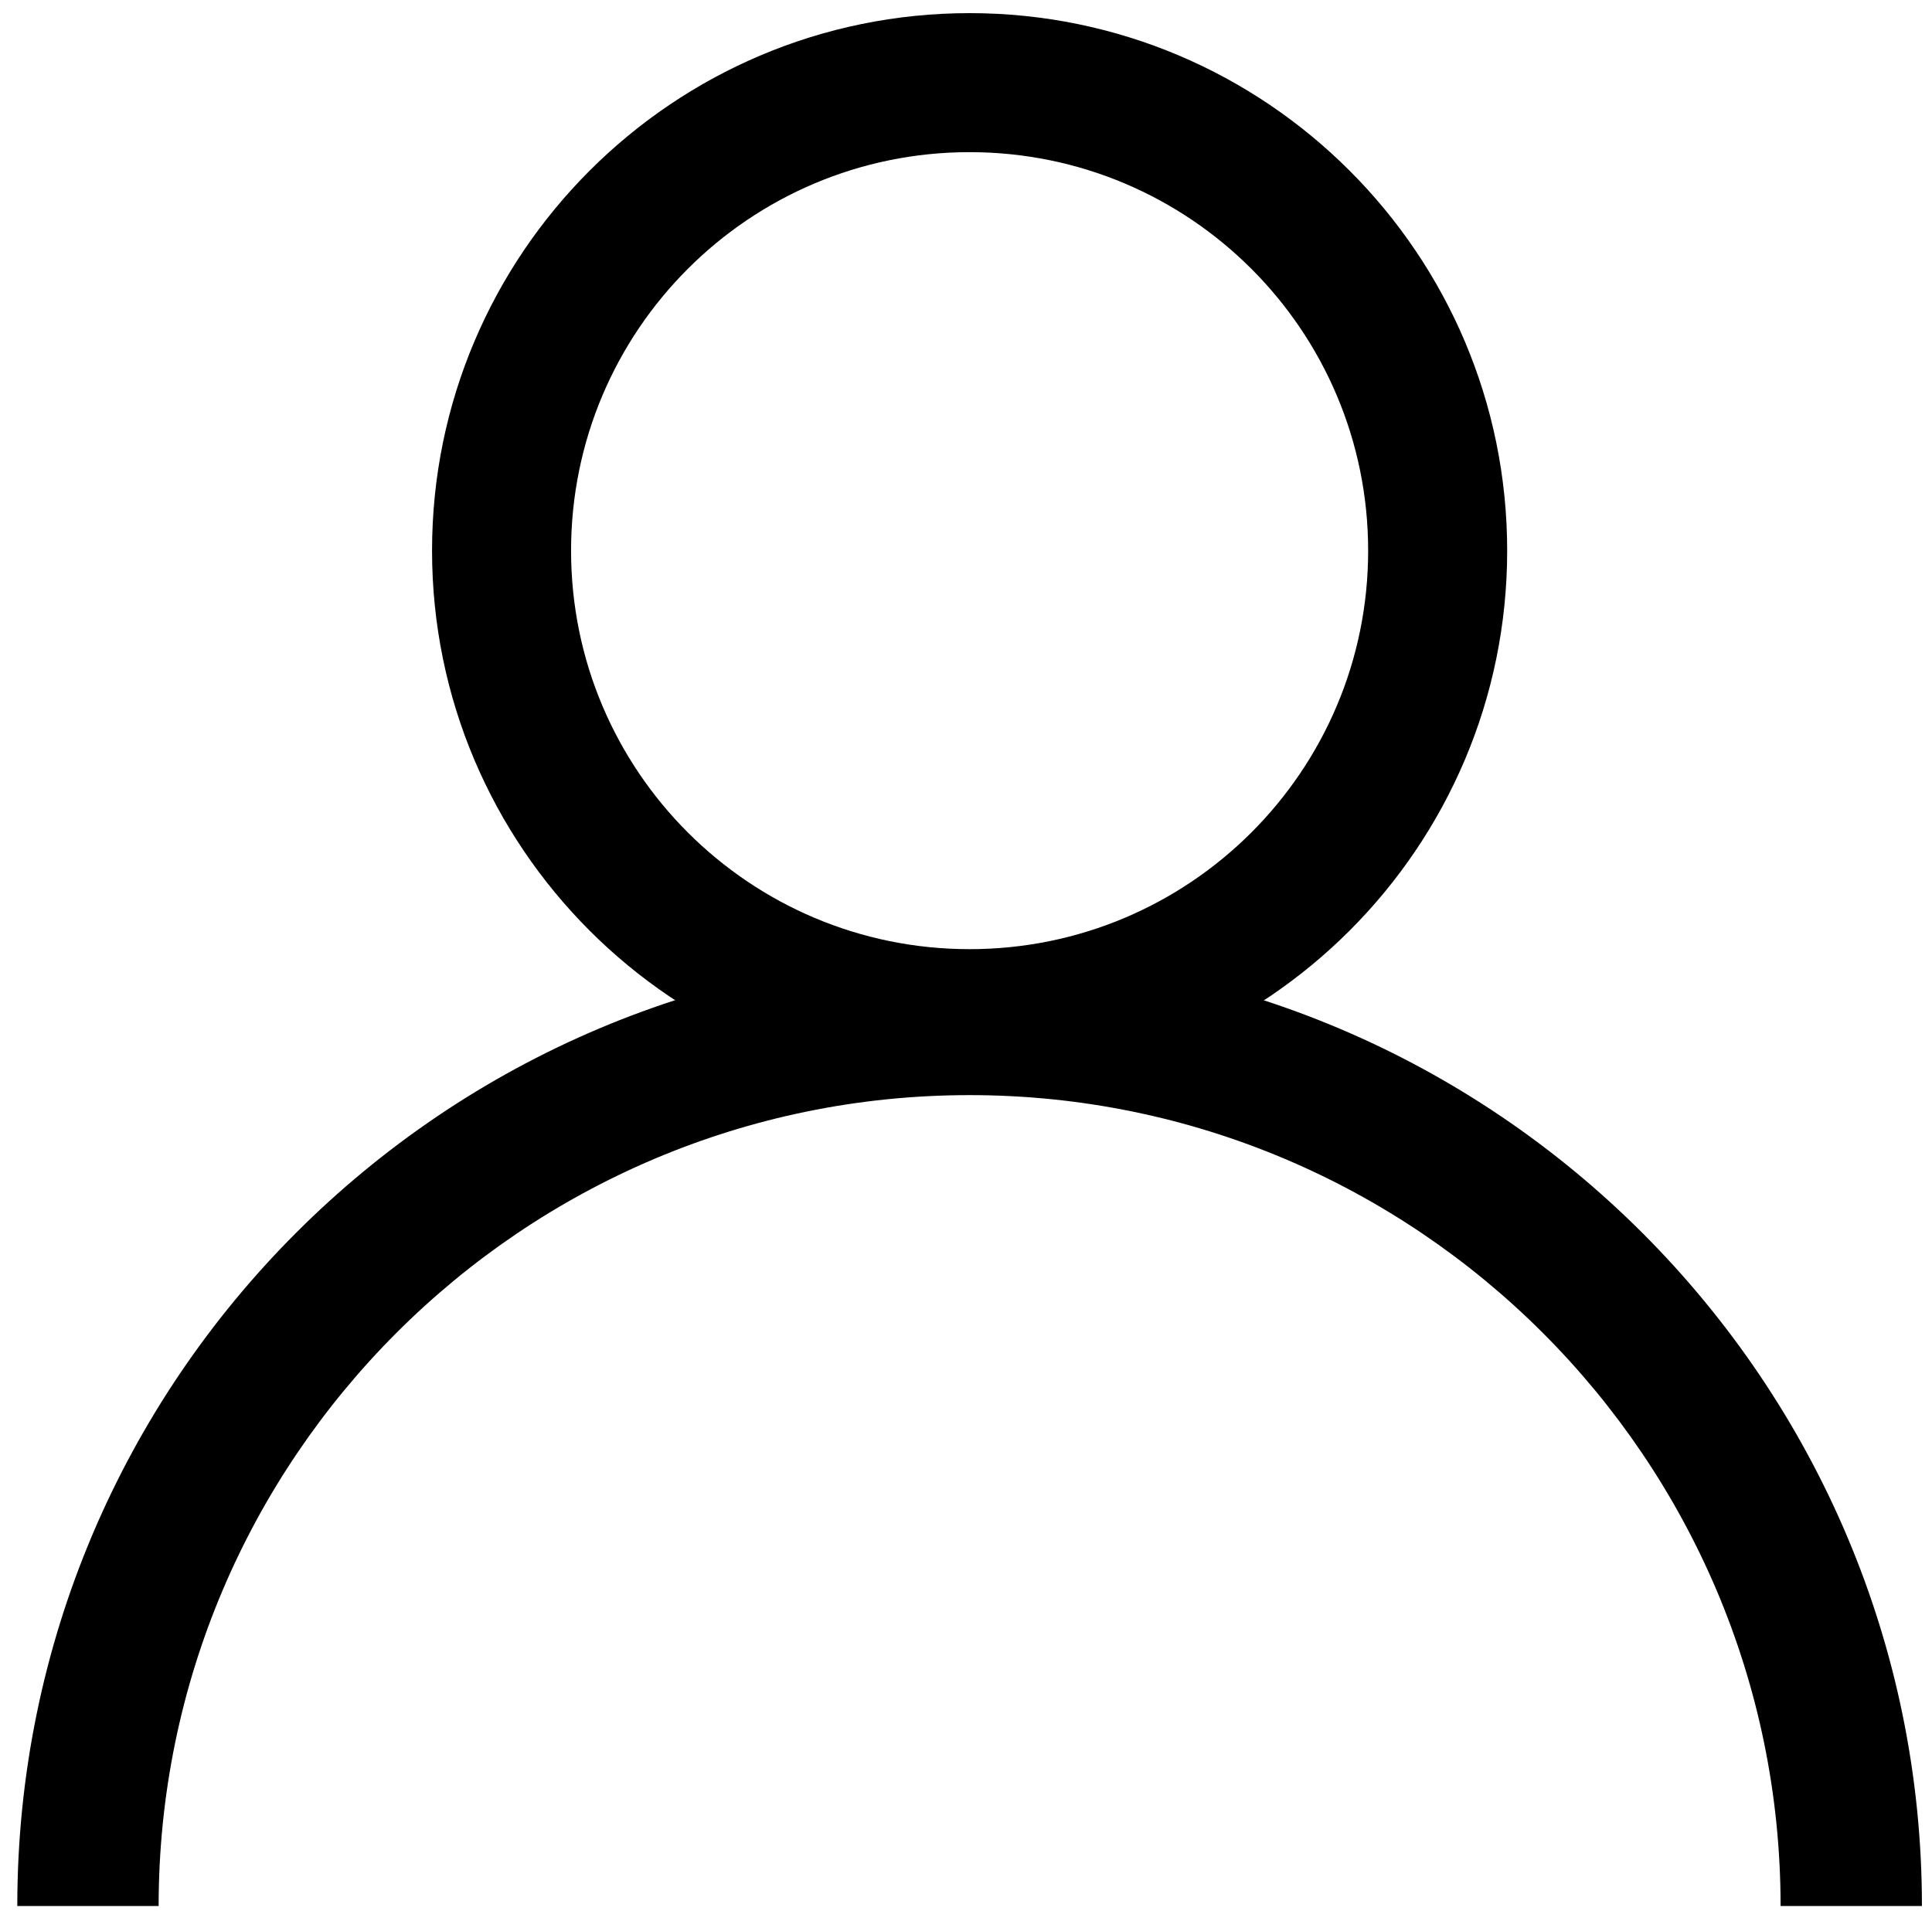 <?xml version="1.0" encoding="utf-8"?>
<!-- Generator: Adobe Illustrator 19.0.0, SVG Export Plug-In . SVG Version: 6.00 Build 0)  -->
<svg version="1.1" id="Layer_1" xmlns="http://www.w3.org/2000/svg" xmlns:xlink="http://www.w3.org/1999/xlink" x="0px" y="0px"
	 viewBox="-340.7 176 234.3 233" style="enable-background:new -340.7 176 234.3 233;" xml:space="preserve">
<g transform="translate(1.407 1.407) scale(2.81 2.81)">
	<path d="M-38.8,144.4h-6.1c0-19.3-15.7-35-35-35s-35,15.7-35,35h-6.1c0-22.7,18.4-41.1,41.1-41.1
		C-57.2,103.3-38.8,121.8-38.8,144.4z"/>
	<path d="M-79.9,109.1c-12.8,0-23.2-10.4-23.2-23.2s10.4-23.2,23.2-23.2c12.8,0,23.2,10.4,23.2,23.2S-67.1,109.1-79.9,109.1z
		 M-79.9,68.7c-9.5,0-17.2,7.7-17.2,17.2s7.7,17.2,17.2,17.2s17.2-7.7,17.2-17.2C-62.7,76.4-70.4,68.7-79.9,68.7z"/>
</g>
</svg>
